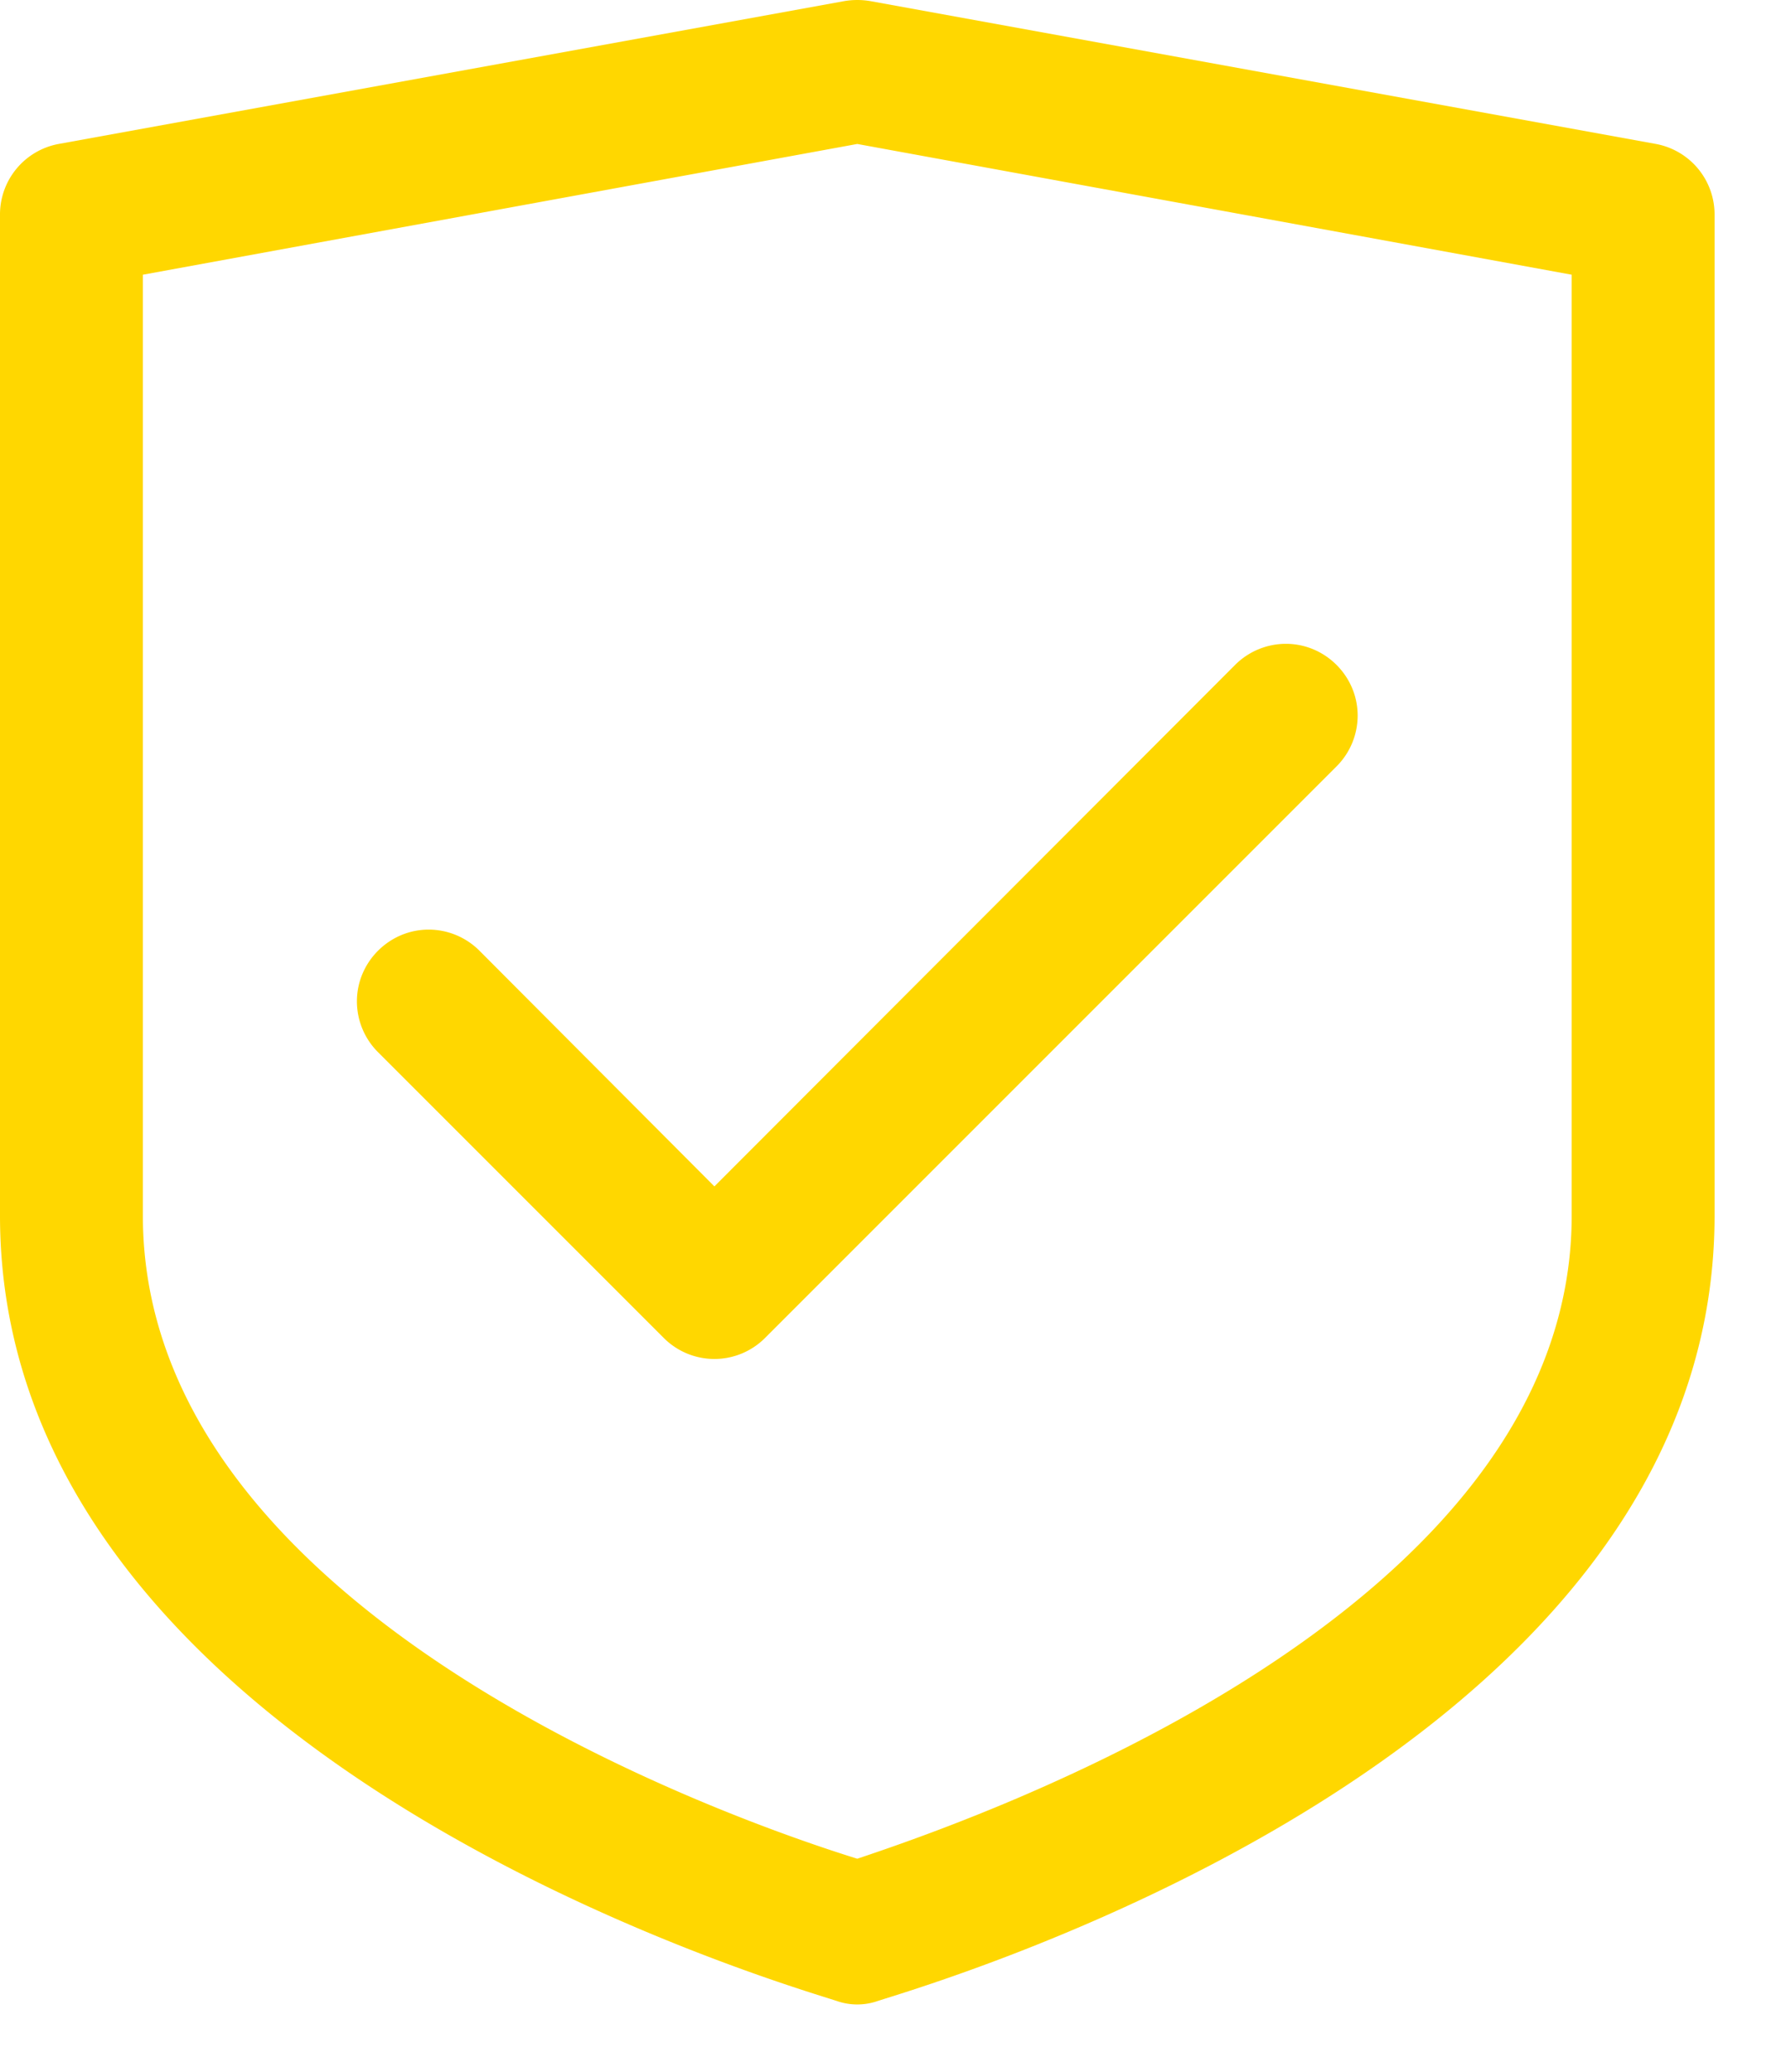 <svg viewBox="0 0 25 29" xmlns="http://www.w3.org/2000/svg" fill-rule="evenodd" clip-rule="evenodd" stroke-linejoin="round" stroke-miterlimit="2"><g fill="gold" fill-rule="nonzero"><path d="M23.18 2.015l-11-2a1.087 1.087 0 00-.36 0l-11 2a1.004 1.004 0 00-.82 1v14c0 7.68 11.26 10.83 11.74 11a.87.87 0 00.52 0c.48-.17 11.74-3.32 11.74-11v-14a1.004 1.004 0 00-.82-1zm-1.18 15c0 5.59-8.39 8.46-10 9-1.61-.5-10-3.37-10-9V3.845l10-1.83 10 1.83v13.17z"/><path d="M6.71 13.305a1.005 1.005 0 00-.71-.294c-.55 0-1.004.453-1.004 1.004 0 .266.106.522.294.71l4 4a1.001 1.001 0 001.42 0l8-8c.188-.188.294-.444.294-.71 0-.551-.453-1.004-1.004-1.004-.266 0-.522.106-.71.294l-7.29 7.3-3.29-3.3z"/></g></svg>